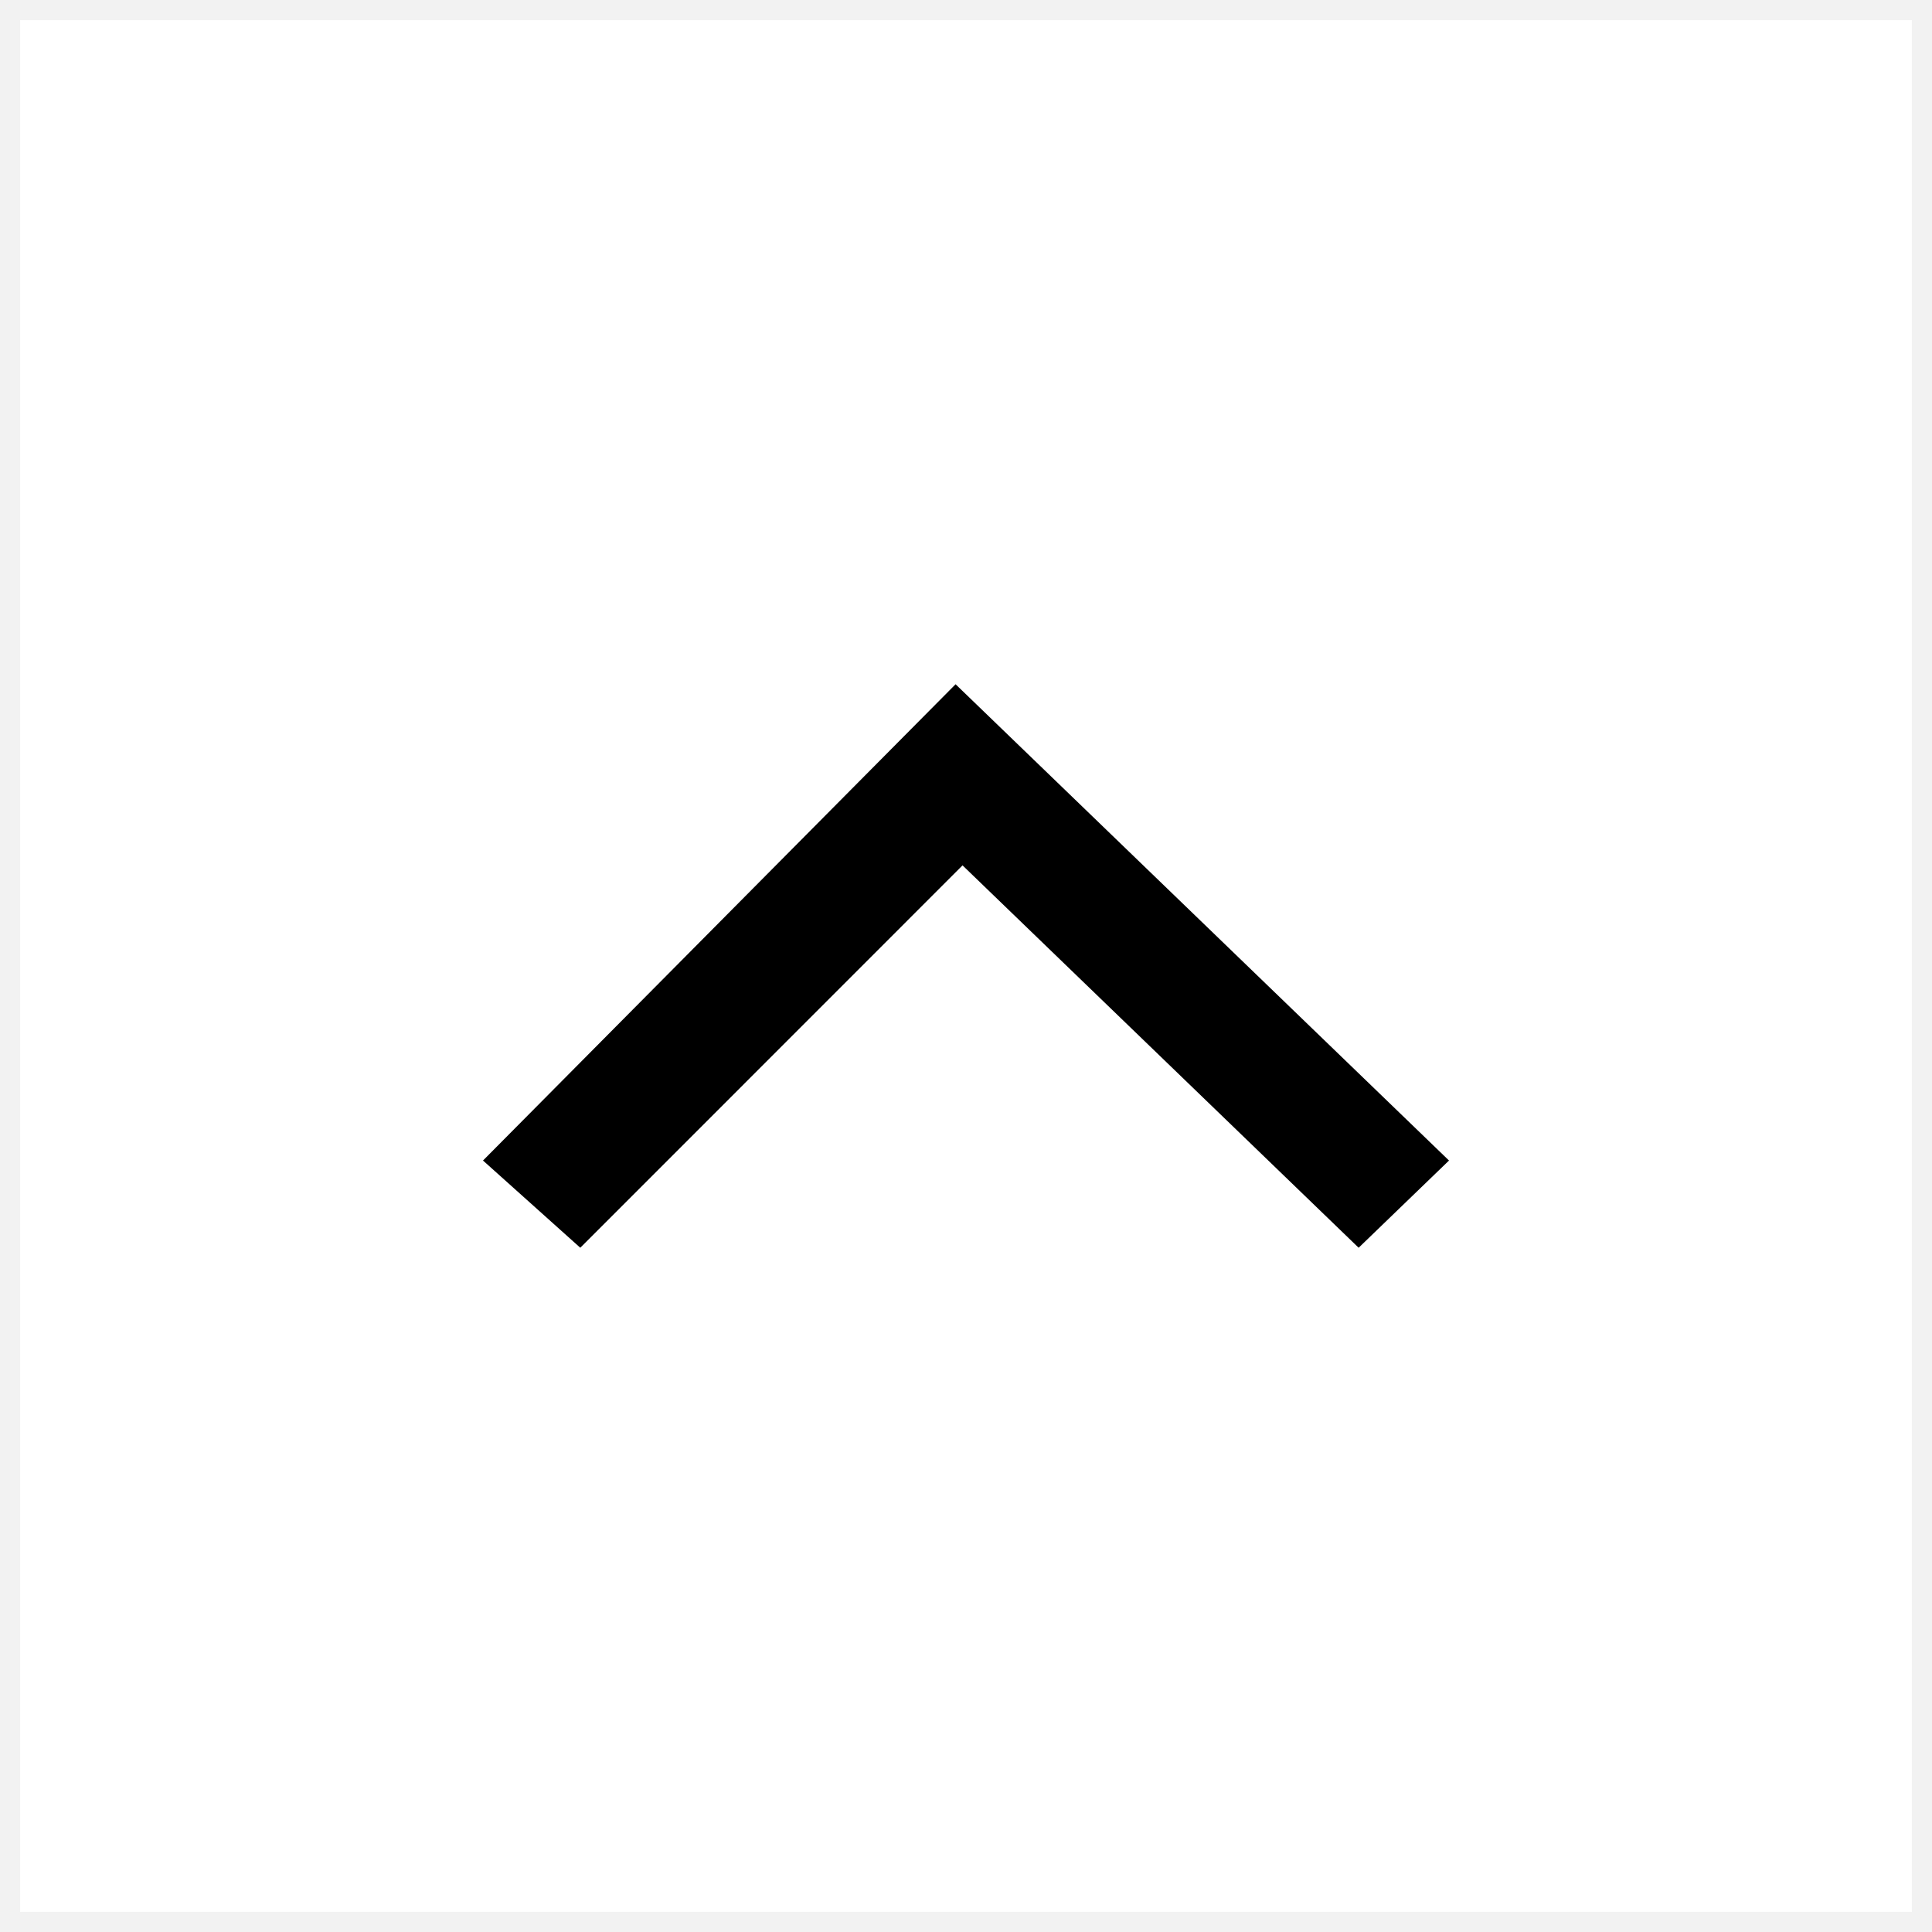 <?xml version="1.0" encoding="UTF-8" standalone="no"?>
<svg width="48px" height="48px" viewBox="0 0 48 48" version="1.1" xmlns="http://www.w3.org/2000/svg" xmlns:xlink="http://www.w3.org/1999/xlink" xmlns:sketch="http://www.bohemiancoding.com/sketch/ns">
    <rect x="0" y="0" width="48" height="48" fill="#808080" stroke="none"/>
    <!-- Generator: Sketch 3.4.1 (15681) - http://www.bohemiancoding.com/sketch -->
    <title>Artboard 4</title>
    <desc>Created with Sketch.</desc>
    <defs></defs>
    <g id="Elements" stroke="none" stroke-width="1" fill="none" fill-rule="evenodd" sketch:type="MSPage">
        <g id="Artboard-4" sketch:type="MSArtboardGroup" transform="translate(-24, -240)">
            <rect id="Rectangle-31" stroke="#F2F2F2" fill="#FFFFFF" sketch:type="MSShapeGroup" x="24" y="240" width="48" height="48"></rect>
            <path d="M48.259,271 L36,259.167 L38.245,257 L48.086,266.5 L57.583,257 L60,259.167 L48.259,271 Z" id="Shape" fill="#000000" sketch:type="MSShapeGroup" transform="translate(48, 264) rotate(-180) translate(-48, -264) "></path>
        </g>
    </g>
</svg>